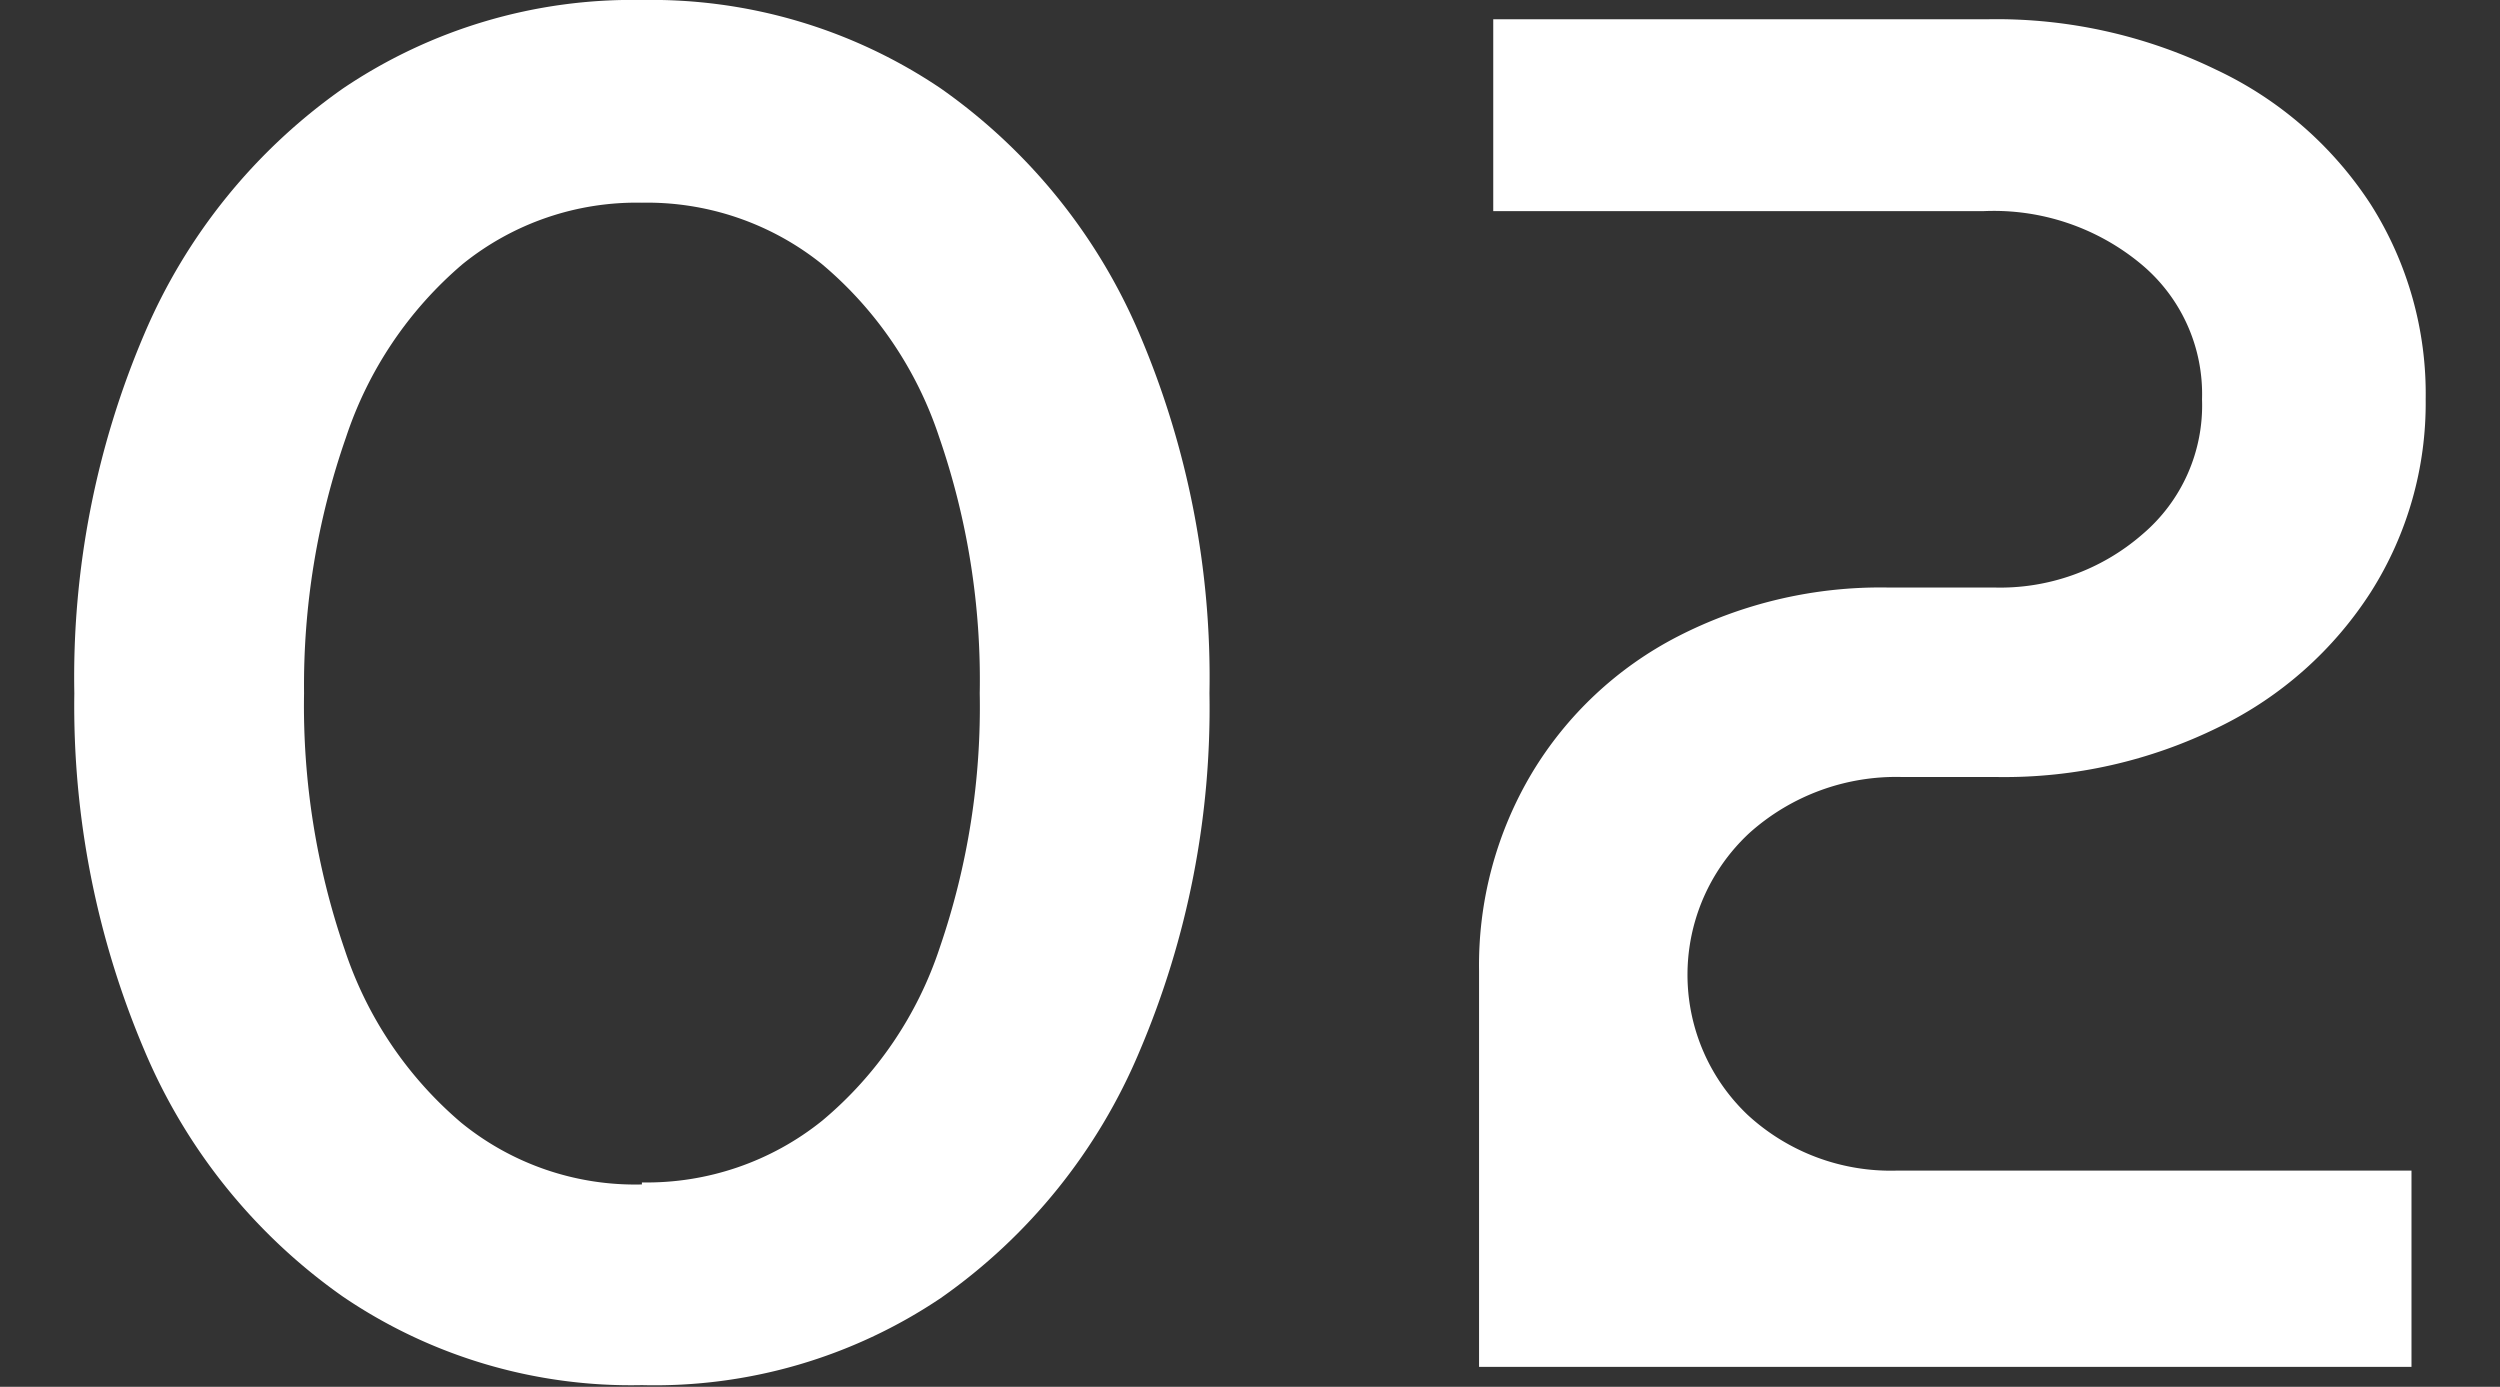 <svg id="レイヤー_1" data-name="レイヤー 1" xmlns="http://www.w3.org/2000/svg" viewBox="0 0 74 41.05"><rect x="0" y="0" width="74" height="41.05" fill="#333333" stroke="none"/><defs><style>.cls-1{fill:#fff;}</style></defs><g id="レイヤー_1-2" data-name="レイヤー 1"><path class="cls-1" d="M19,41a15.17,15.17,0,0,1-8.85-2.62,16.94,16.94,0,0,1-5.88-7.3A26.06,26.06,0,0,1,2.2,20.52,25.88,25.88,0,0,1,4.27,9.89a17,17,0,0,1,5.88-7.27A15.31,15.31,0,0,1,19,0a15.31,15.31,0,0,1,8.85,2.62,17,17,0,0,1,5.88,7.27A25.88,25.88,0,0,1,35.8,20.52a25.9,25.9,0,0,1-2.07,10.6,16.87,16.87,0,0,1-5.88,7.3A15.17,15.17,0,0,1,19,41Zm0-6a8.28,8.28,0,0,0,5.34-1.83,11.27,11.27,0,0,0,3.48-5.13A21.92,21.92,0,0,0,29,20.52a22,22,0,0,0-1.2-7.58,11.32,11.32,0,0,0-3.48-5.13A8.27,8.27,0,0,0,19,6a8.19,8.19,0,0,0-5.31,1.82,11.47,11.47,0,0,0-3.45,5.13A22.24,22.24,0,0,0,9,20.52a22.16,22.16,0,0,0,1.2,7.58,11.42,11.42,0,0,0,3.45,5.13A8.15,8.15,0,0,0,19,35.06Z"/><path class="cls-1" d="M43.78,28.73a11.1,11.1,0,0,1,1.56-5.84,10.8,10.8,0,0,1,4.32-4.05,13.13,13.13,0,0,1,6.18-1.45H59a6.41,6.41,0,0,0,4.41-1.57,5,5,0,0,0,1.77-4,5,5,0,0,0-1.8-4,6.82,6.82,0,0,0-4.68-1.57H44.2V.57H58.84a14.86,14.86,0,0,1,6.75,1.49,11.07,11.07,0,0,1,4.59,4,10.46,10.46,0,0,1,1.62,5.76,10.43,10.43,0,0,1-1.62,5.7,11.12,11.12,0,0,1-4.5,4A14.34,14.34,0,0,1,59.14,23H56.32a6.51,6.51,0,0,0-4.53,1.65A5.72,5.72,0,0,0,51.73,33a6.25,6.25,0,0,0,4.41,1.65H71.38v5.81H43.78Z"/></g></svg>